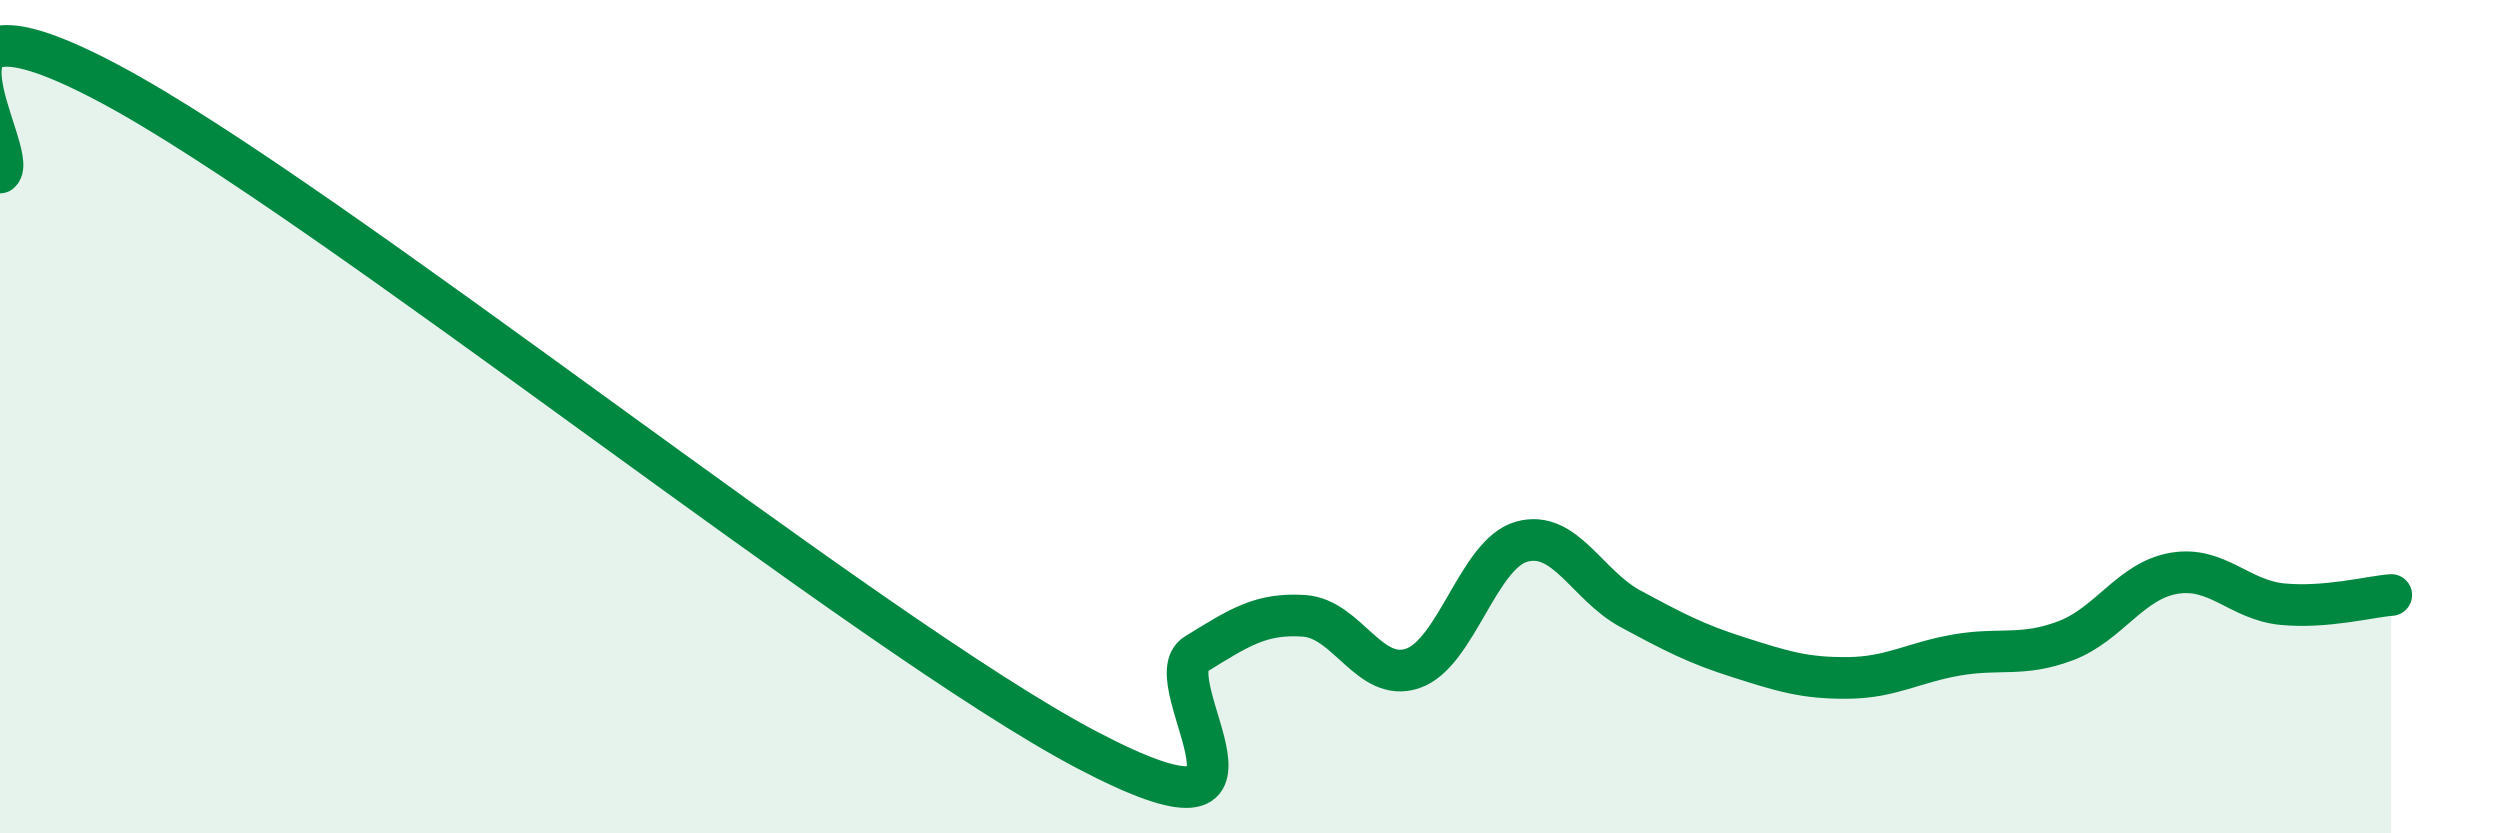 
    <svg width="60" height="20" viewBox="0 0 60 20" xmlns="http://www.w3.org/2000/svg">
      <path
        d="M 0,4.14 C 0.52,3.71 -2.61,-0.77 2.61,2 C 7.83,4.77 20.87,15.26 26.09,18 C 31.31,20.74 27.66,16.34 28.7,15.7 C 29.74,15.06 30.26,14.71 31.3,14.78 C 32.34,14.85 32.87,16.4 33.91,16.04 C 34.95,15.68 35.48,13.29 36.52,13 C 37.56,12.71 38.09,14.05 39.13,14.61 C 40.17,15.17 40.7,15.45 41.74,15.78 C 42.78,16.11 43.31,16.28 44.35,16.27 C 45.39,16.26 45.92,15.9 46.96,15.72 C 48,15.54 48.53,15.77 49.57,15.38 C 50.61,14.99 51.13,13.94 52.17,13.76 C 53.21,13.58 53.74,14.4 54.78,14.5 C 55.82,14.6 56.87,14.32 57.39,14.28L57.39 20L0 20Z"
        fill="#008740"
        opacity="0.1"
        stroke-linecap="round"
        stroke-linejoin="round"
      />
      <path
        d="M 0,4.14 C 0.52,3.71 -2.61,-0.77 2.61,2 C 7.83,4.77 20.87,15.26 26.09,18 C 31.31,20.74 27.66,16.34 28.7,15.7 C 29.74,15.06 30.26,14.71 31.3,14.78 C 32.34,14.85 32.87,16.4 33.91,16.04 C 34.95,15.68 35.48,13.29 36.52,13 C 37.56,12.71 38.09,14.05 39.13,14.61 C 40.17,15.17 40.7,15.45 41.74,15.78 C 42.78,16.11 43.31,16.28 44.35,16.27 C 45.39,16.26 45.92,15.9 46.96,15.72 C 48,15.54 48.53,15.77 49.57,15.38 C 50.61,14.99 51.13,13.94 52.17,13.76 C 53.21,13.58 53.74,14.4 54.78,14.5 C 55.82,14.6 56.87,14.32 57.39,14.28"
        stroke="#008740"
        stroke-width="1"
        fill="none"
        stroke-linecap="round"
        stroke-linejoin="round"
      />
    </svg>
  